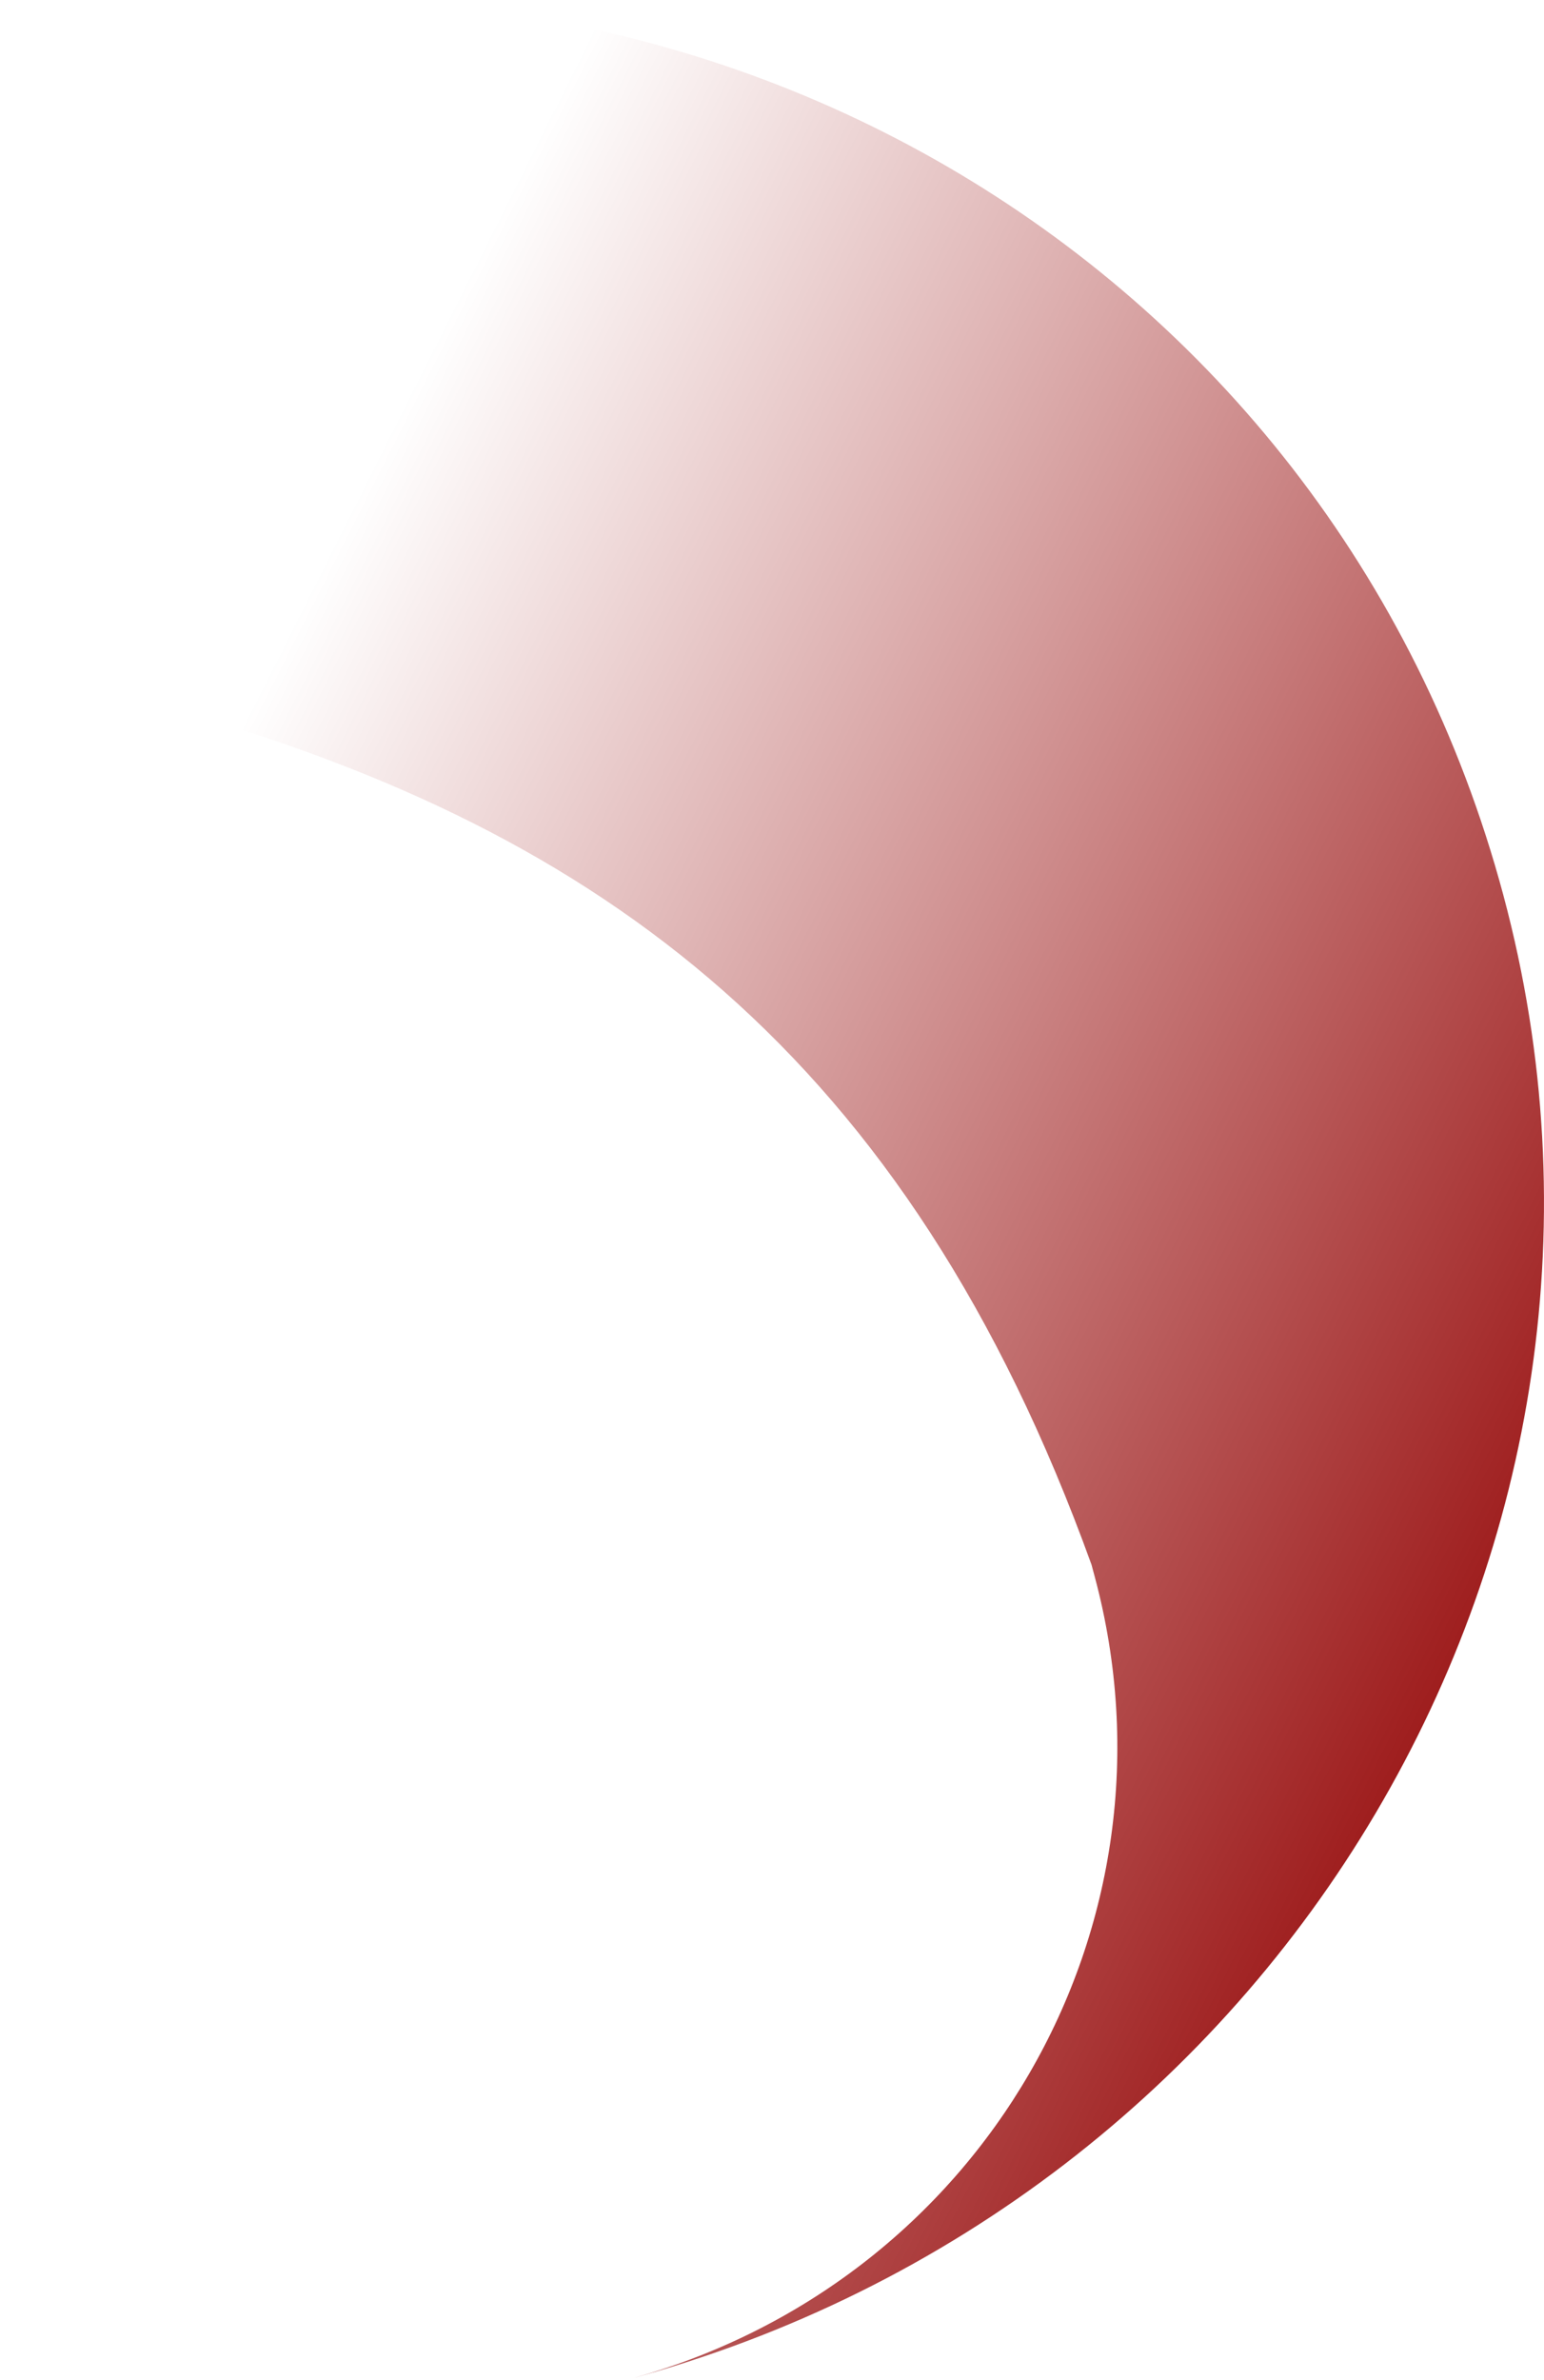 <?xml version="1.0" encoding="UTF-8"?> <svg xmlns="http://www.w3.org/2000/svg" width="691" height="1065" viewBox="0 0 691 1065" fill="none"><path style="mix-blend-mode:multiply" d="M79.936 317.961C268.559 372.031 405.843 471.408 488.504 700.18C488.995 702.012 489.472 703.793 489.963 705.625C531.825 861.836 439.827 1022.21 280.128 1065C574.156 986.224 750.02 688.669 672.818 400.581C595.617 112.494 304.888 -52.761 15.826 15.709C10.485 17.14 5.074 18.31 2.80299e-05 19.669L79.936 317.961Z" fill="url(#paint0_linear_1200_11426)"></path><defs><linearGradient id="paint0_linear_1200_11426" x1="770" y1="706.5" x2="88.444" y2="363.119" gradientUnits="userSpaceOnUse"><stop stop-color="#920000"></stop><stop offset="1" stop-color="#920000" stop-opacity="0"></stop></linearGradient></defs></svg> 